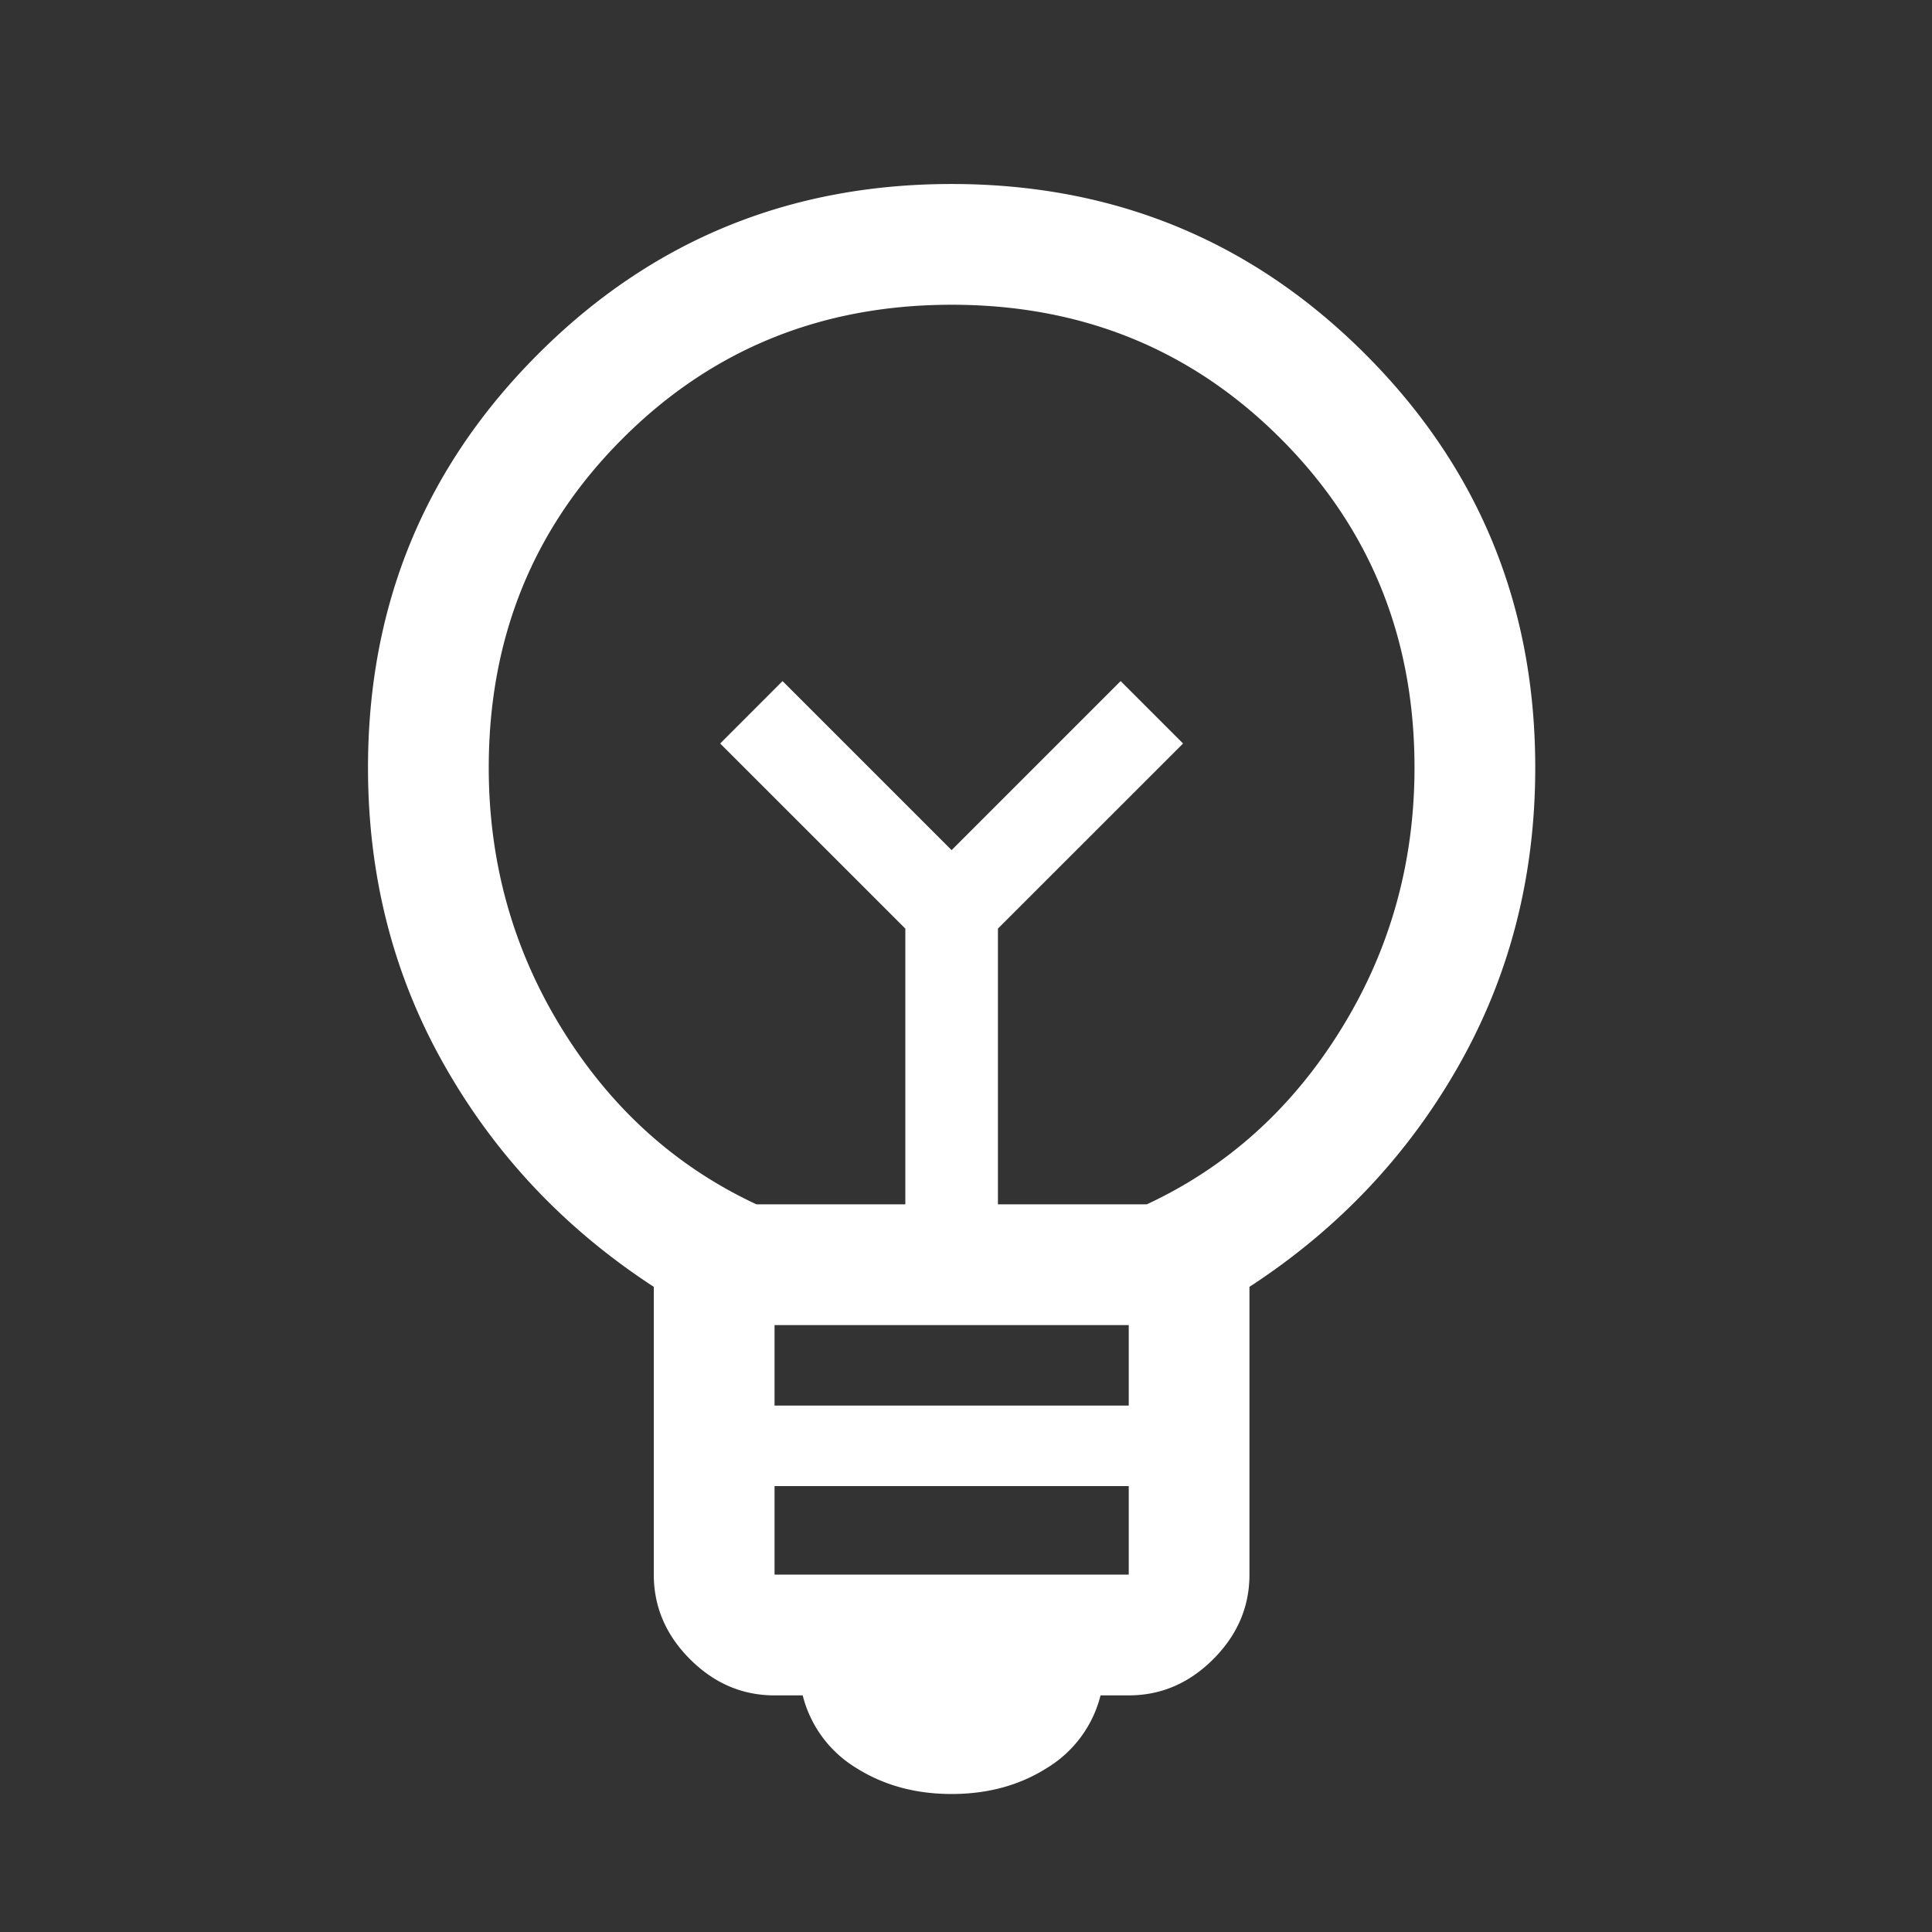 <svg width="42" height="42" viewBox="0 0 42 42" xmlns="http://www.w3.org/2000/svg">
    <rect x="0" y="0" width="42" height="42" fill="#333333" stroke="none"/>
    <path d="M20.688 39c-.788 0-1.48-.19-2.079-.569a2.579 2.579 0 0 1-1.159-1.575h-.613c-.7 0-1.312-.262-1.837-.787-.525-.525-.787-1.138-.787-1.838v-6.256c-1.925-1.254-3.442-2.858-4.55-4.813C8.553 21.209 8 19.05 8 16.689c0-3.53 1.232-6.527 3.697-8.991C14.16 5.232 17.158 4 20.687 4c3.53 0 6.527 1.232 8.991 3.697 2.465 2.464 3.697 5.461 3.697 8.99 0 2.363-.554 4.521-1.663 6.476-1.108 1.954-2.625 3.558-4.55 4.812v6.256c0 .7-.262 1.313-.787 1.838-.525.525-1.137.787-1.837.787h-.613a2.579 2.579 0 0 1-1.16 1.575c-.597.38-1.29.569-2.078.569zm-3.85-4.769h7.7v-1.925h-7.7v1.925zm0-3.675h7.7v-1.75h-7.7v1.75zm-.394-4.375h3.237v-5.994l-4.025-4.024 1.356-1.357 3.675 3.675 3.675-3.675 1.357 1.357-4.025 4.024v5.994h3.237c1.75-.816 3.158-2.085 4.222-3.806 1.065-1.72 1.597-3.617 1.597-5.688 0-2.829-.97-5.213-2.91-7.153-1.939-1.94-4.323-2.909-7.152-2.909-2.83 0-5.214.97-7.154 2.91-1.94 1.939-2.909 4.323-2.909 7.152 0 2.071.532 3.967 1.597 5.688 1.064 1.72 2.472 2.99 4.222 3.806z" fill="#FFF" fill-rule="nonzero"/>
</svg>
